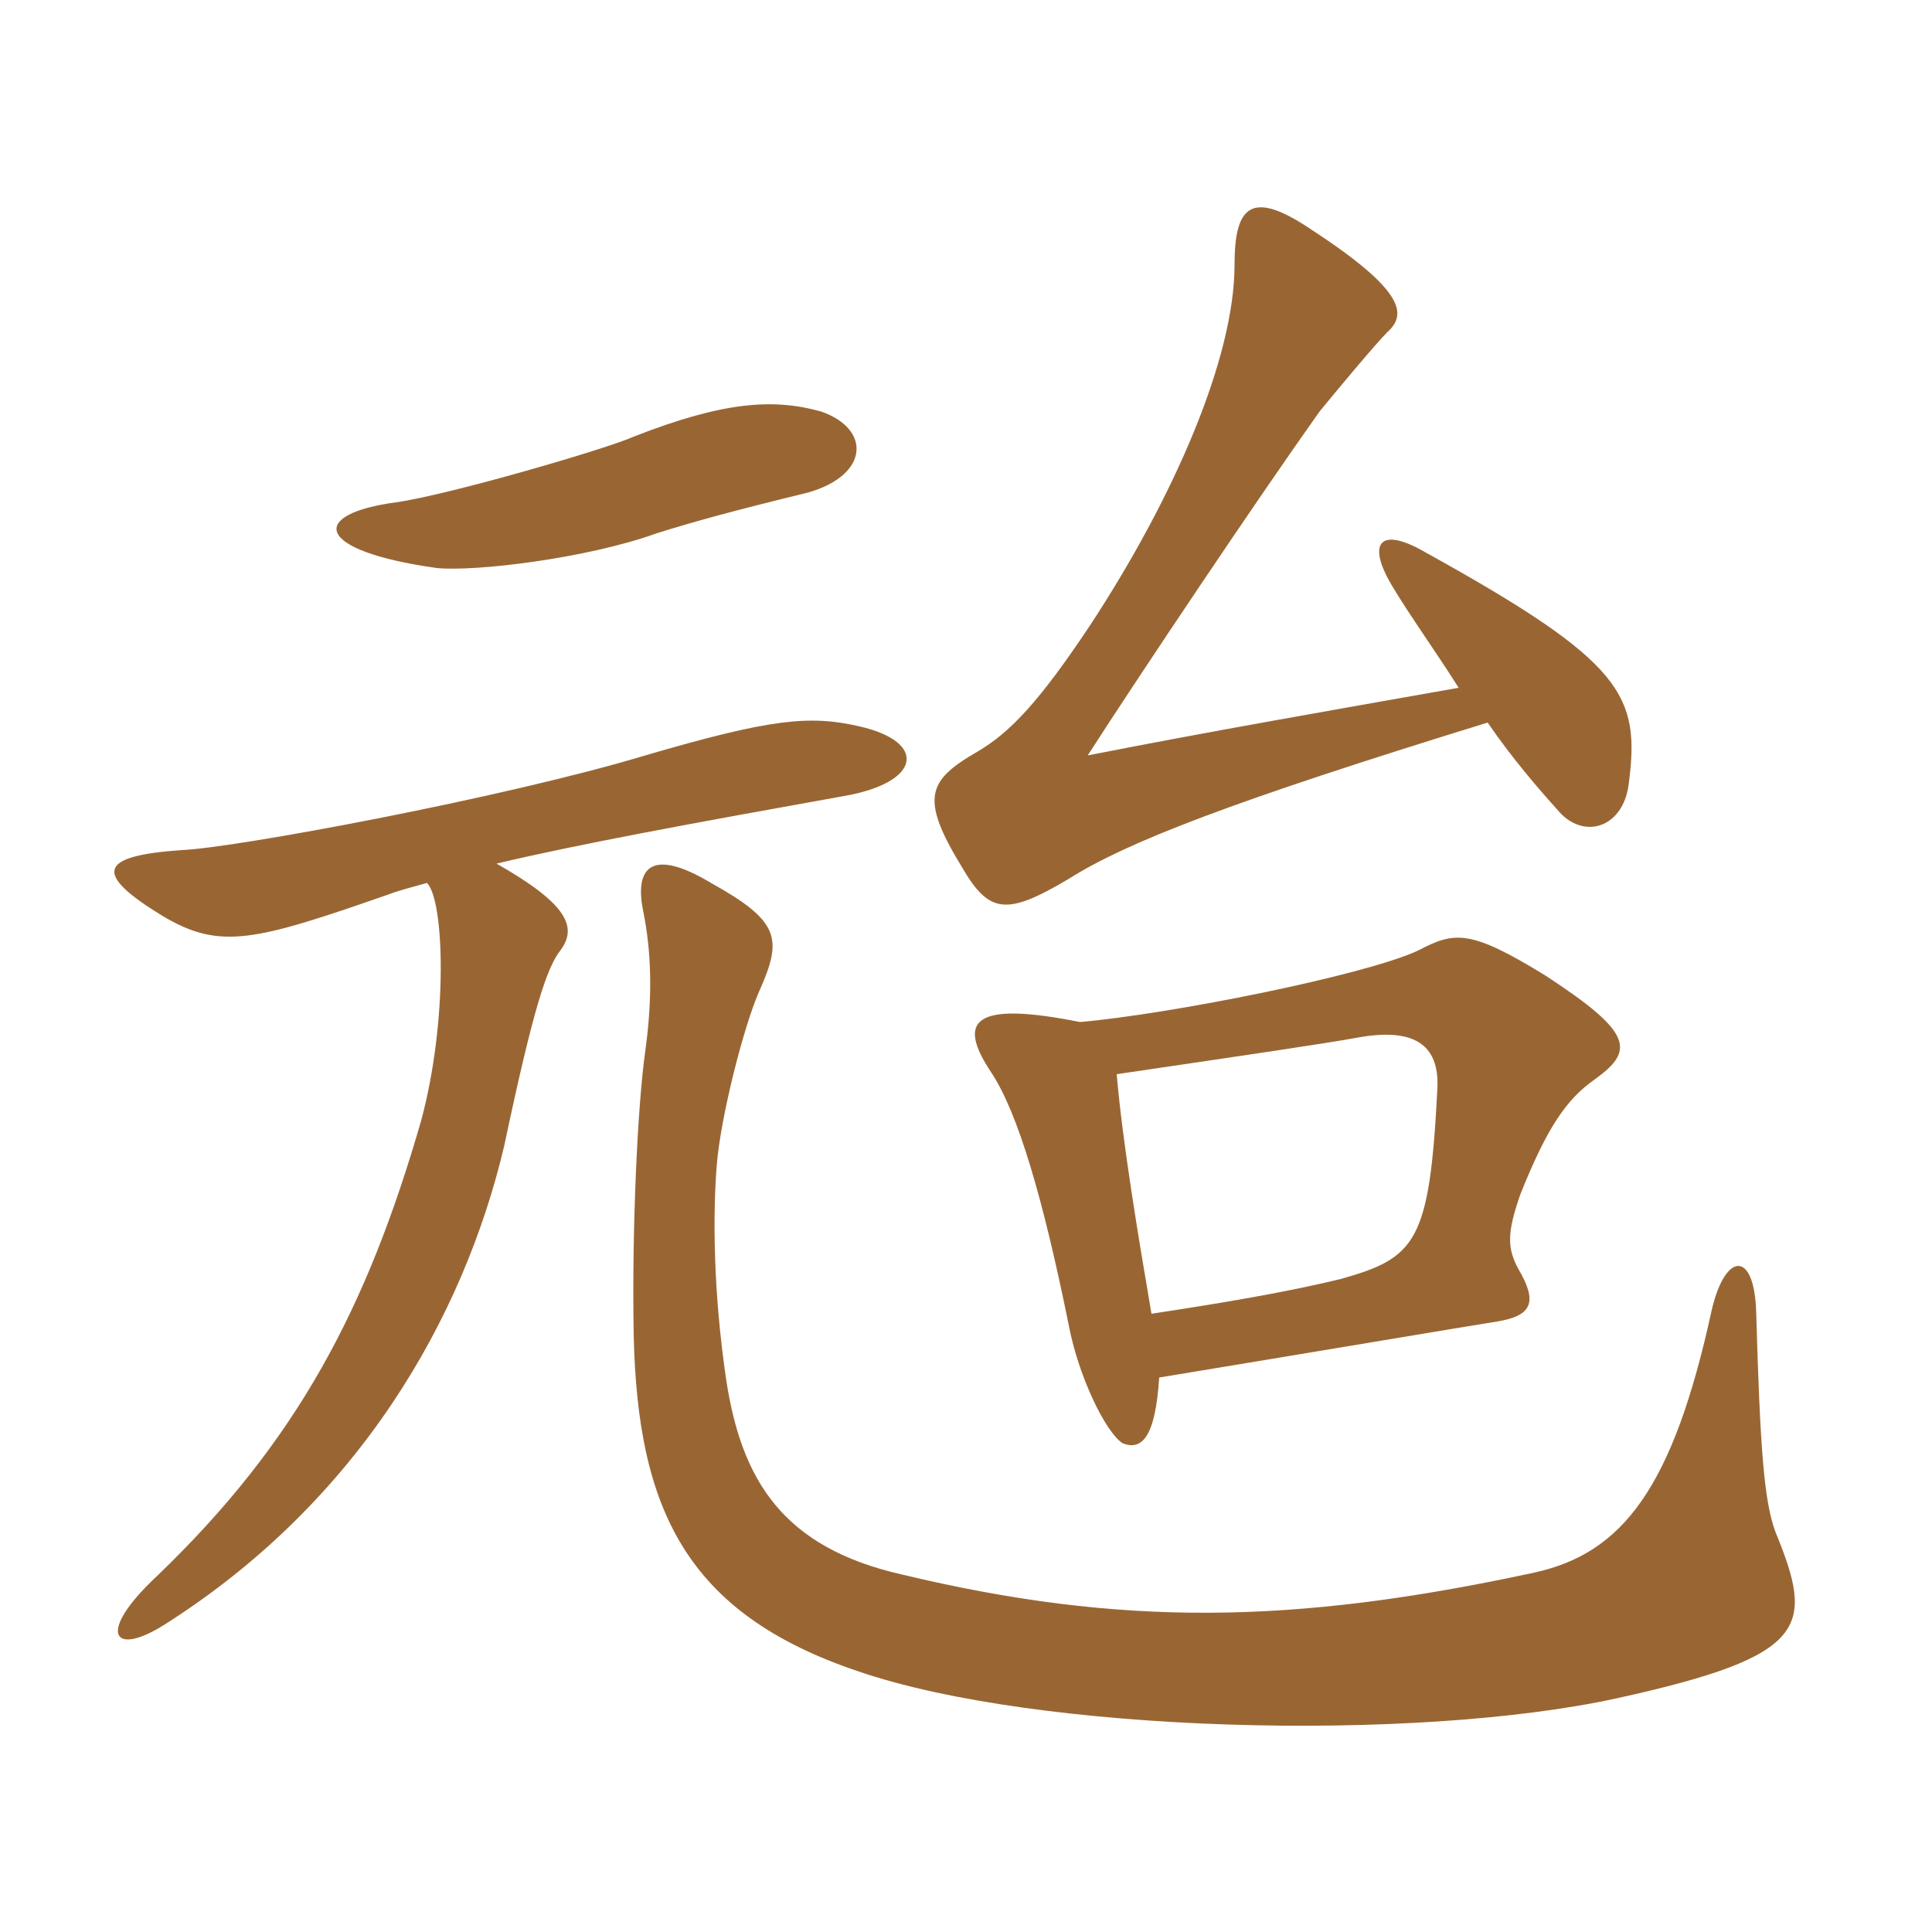 <svg xmlns="http://www.w3.org/2000/svg" xmlns:xlink="http://www.w3.org/1999/xlink" width="150" height="150"><path fill="#996633" padding="10" d="M137.85 118.95C136.95 116.55 136.65 112.35 136.35 101.85C136.20 97.05 133.95 97.20 132.90 101.70C129.90 115.50 126 120.60 119.10 122.10C100.35 126.15 87 126.30 70.05 122.25C60.75 120.15 57.60 114.90 56.40 107.25C55.35 100.20 55.35 94.20 55.65 90.45C55.95 86.70 57.75 79.65 58.95 76.95C60.75 72.90 60.60 71.55 55.20 68.55C50.70 65.85 49.20 67.20 49.95 70.80C50.55 73.80 50.70 77.25 50.10 81.60C49.50 85.80 49.05 95.40 49.20 103.65C49.50 117.15 53.25 125.25 66.60 129.75C80.55 134.55 109.80 135.30 125.55 131.85C140.55 128.55 140.85 126.30 137.85 118.95ZM89.40 102C88.35 95.85 87.15 88.65 86.70 83.40C95.85 82.05 103.05 81 105.45 80.55C109.65 79.80 111.75 81 111.60 84.45C111 96.45 109.95 97.65 104.10 99.30C100.35 100.20 96.30 100.95 89.40 102ZM83.85 79.35C75.60 77.70 74.25 79.20 76.95 83.25C79.05 86.40 81 93.15 82.95 102.75C83.70 106.80 85.80 111.15 87.15 112.05C88.65 112.65 89.70 111.60 90 106.95C103.65 104.70 113.40 103.05 116.25 102.60C118.95 102.15 119.40 101.10 117.90 98.55C117 96.90 117 95.70 118.05 92.70C120.15 87.45 121.65 85.35 123.75 83.85C126.90 81.60 126.90 80.25 120 75.75C114.15 72.15 112.95 72.30 110.10 73.80C105.90 75.75 90.75 78.75 83.85 79.35ZM33.15 68.55C34.50 69.90 34.80 79.20 32.70 87C28.50 101.55 23.10 111.90 12.15 122.40C7.50 126.75 8.70 128.70 12.75 126.15C27.90 116.55 36 102.30 39.15 88.95C41.40 78.30 42.45 75.15 43.50 73.80C44.85 72 44.10 70.20 38.55 67.05C44.85 65.55 53.85 63.90 65.55 61.80C71.55 60.75 72 57.60 66.75 56.40C62.85 55.50 59.85 55.80 50.10 58.65C39.15 61.95 18.15 65.85 14.10 66C7.65 66.45 7.20 67.80 12.60 71.10C17.10 73.80 19.80 73.05 30.15 69.45C30.90 69.15 32.10 68.85 33.15 68.55ZM115.50 56.10C117.45 58.95 119.55 61.35 120.90 62.85C122.85 65.25 126 64.35 126.45 60.90C127.35 54 126.15 51.45 110.70 42.90C107.10 40.80 106.05 42.15 108.15 45.60C109.50 47.85 111.45 50.55 113.25 53.40C103.05 55.20 93.60 56.85 84.45 58.65C88.50 52.35 97.65 38.70 102.45 31.95C103.80 30.30 106.80 26.70 107.70 25.80C109.20 24.45 109.20 22.65 101.85 17.85C97.20 14.70 95.85 15.90 95.85 20.55C95.85 27.75 91.20 38.55 84.60 48.60C80.70 54.45 78.45 56.85 75.90 58.35C72 60.60 71.40 61.95 74.70 67.35C76.80 70.95 78.15 71.10 82.95 68.25C87.45 65.40 95.55 62.25 115.50 56.10ZM62.70 38.25C67.50 36.90 67.65 33.30 63.75 31.95C60 30.90 56.10 31.20 49.20 33.90C47.25 34.80 34.95 38.40 30.75 39C24 39.90 24.30 42.75 33.90 44.10C36.90 44.40 45.60 43.35 51 41.40C53.85 40.50 57.15 39.60 62.70 38.25Z"/></svg>